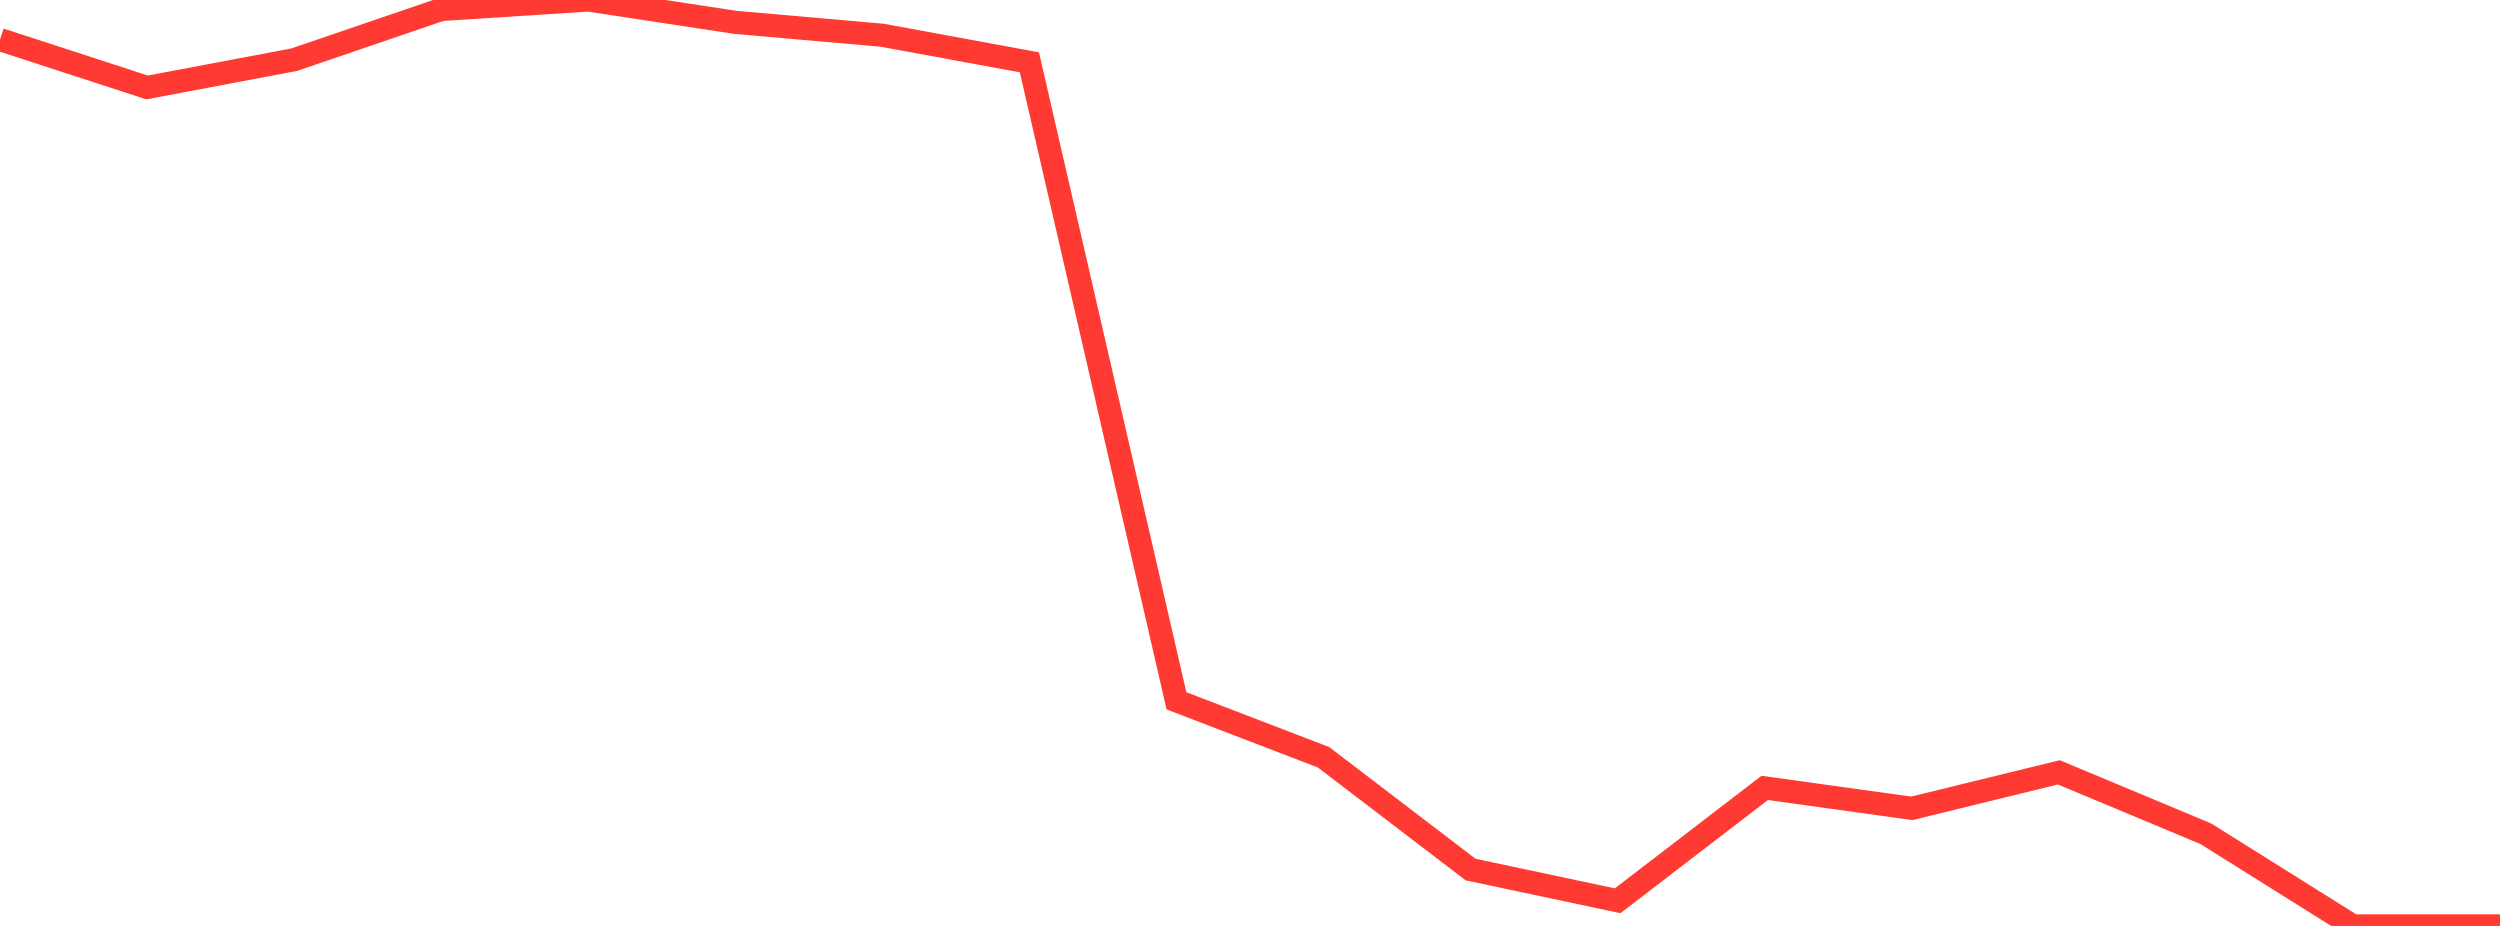 <?xml version="1.0" standalone="no"?>
<!DOCTYPE svg PUBLIC "-//W3C//DTD SVG 1.1//EN" "http://www.w3.org/Graphics/SVG/1.1/DTD/svg11.dtd">

<svg width="135" height="50" viewBox="0 0 135 50" preserveAspectRatio="none" 
  xmlns="http://www.w3.org/2000/svg"
  xmlns:xlink="http://www.w3.org/1999/xlink">


<polyline points="0.0, 2.137 7.941, 4.722 15.882, 3.224 23.824, 0.511 31.765, 0.0 39.706, 1.207 47.647, 1.904 55.588, 3.366 63.529, 37.843 71.471, 40.893 79.412, 46.956 87.353, 48.642 95.294, 42.546 103.235, 43.651 111.176, 41.706 119.118, 45.025 127.059, 50.0 135.0, 50.0" fill="none" stroke="#ff3a33" stroke-width="1.25"/>

</svg>
